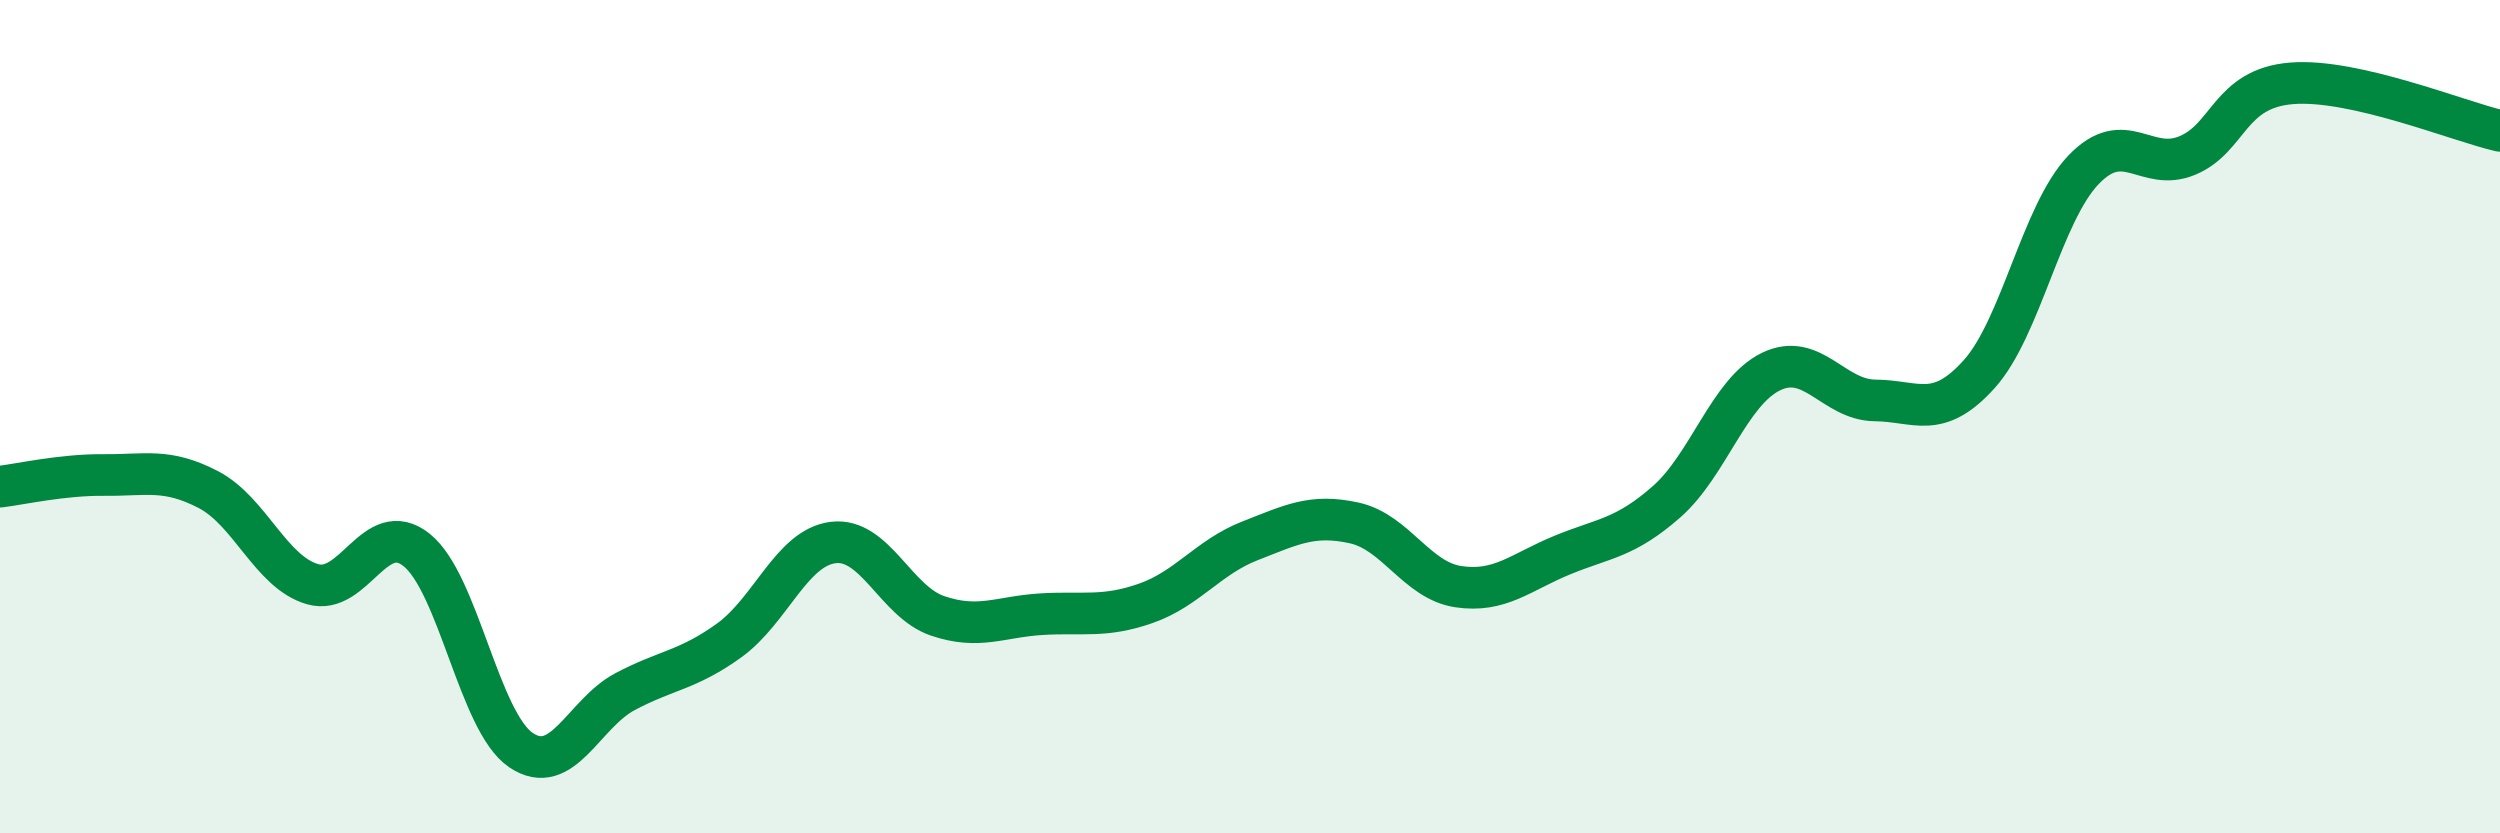 
    <svg width="60" height="20" viewBox="0 0 60 20" xmlns="http://www.w3.org/2000/svg">
      <path
        d="M 0,11.68 C 0.5,11.62 1.5,11.39 2.5,11.4 C 3.5,11.41 4,11.23 5,11.75 C 6,12.27 6.5,13.73 7.5,14.02 C 8.5,14.31 9,12.4 10,13.2 C 11,14 11.5,17.32 12.5,18 C 13.5,18.68 14,17.13 15,16.6 C 16,16.07 16.5,16.09 17.5,15.37 C 18.5,14.65 19,13.14 20,13.02 C 21,12.9 21.5,14.44 22.5,14.78 C 23.5,15.12 24,14.8 25,14.74 C 26,14.68 26.5,14.83 27.5,14.48 C 28.5,14.13 29,13.37 30,12.98 C 31,12.59 31.5,12.33 32.5,12.55 C 33.5,12.77 34,13.93 35,14.08 C 36,14.23 36.5,13.73 37.5,13.32 C 38.5,12.91 39,12.92 40,12.04 C 41,11.16 41.5,9.41 42.5,8.92 C 43.5,8.43 44,9.6 45,9.61 C 46,9.62 46.5,10.09 47.5,8.98 C 48.5,7.87 49,5.13 50,4.08 C 51,3.03 51.5,4.15 52.5,3.73 C 53.5,3.31 53.5,2.12 55,2 C 56.5,1.88 59,2.91 60,3.14L60 20L0 20Z"
        fill="#008740"
        opacity="0.1"
        stroke-linecap="round"
        stroke-linejoin="round"
      />
      <path
        d="M 0,11.68 C 0.5,11.62 1.5,11.39 2.5,11.4 C 3.5,11.41 4,11.23 5,11.75 C 6,12.27 6.5,13.73 7.5,14.02 C 8.5,14.31 9,12.4 10,13.2 C 11,14 11.5,17.32 12.5,18 C 13.5,18.68 14,17.13 15,16.6 C 16,16.07 16.5,16.09 17.5,15.37 C 18.5,14.65 19,13.14 20,13.02 C 21,12.9 21.5,14.44 22.5,14.78 C 23.5,15.12 24,14.8 25,14.74 C 26,14.68 26.5,14.83 27.5,14.48 C 28.5,14.13 29,13.37 30,12.98 C 31,12.59 31.5,12.33 32.5,12.55 C 33.5,12.77 34,13.93 35,14.08 C 36,14.23 36.5,13.73 37.5,13.32 C 38.5,12.91 39,12.92 40,12.04 C 41,11.16 41.5,9.41 42.5,8.92 C 43.5,8.43 44,9.6 45,9.61 C 46,9.62 46.5,10.09 47.5,8.98 C 48.5,7.87 49,5.13 50,4.08 C 51,3.03 51.5,4.15 52.5,3.73 C 53.5,3.31 53.5,2.12 55,2 C 56.5,1.88 59,2.91 60,3.14"
        stroke="#008740"
        stroke-width="1"
        fill="none"
        stroke-linecap="round"
        stroke-linejoin="round"
      />
    </svg>
  